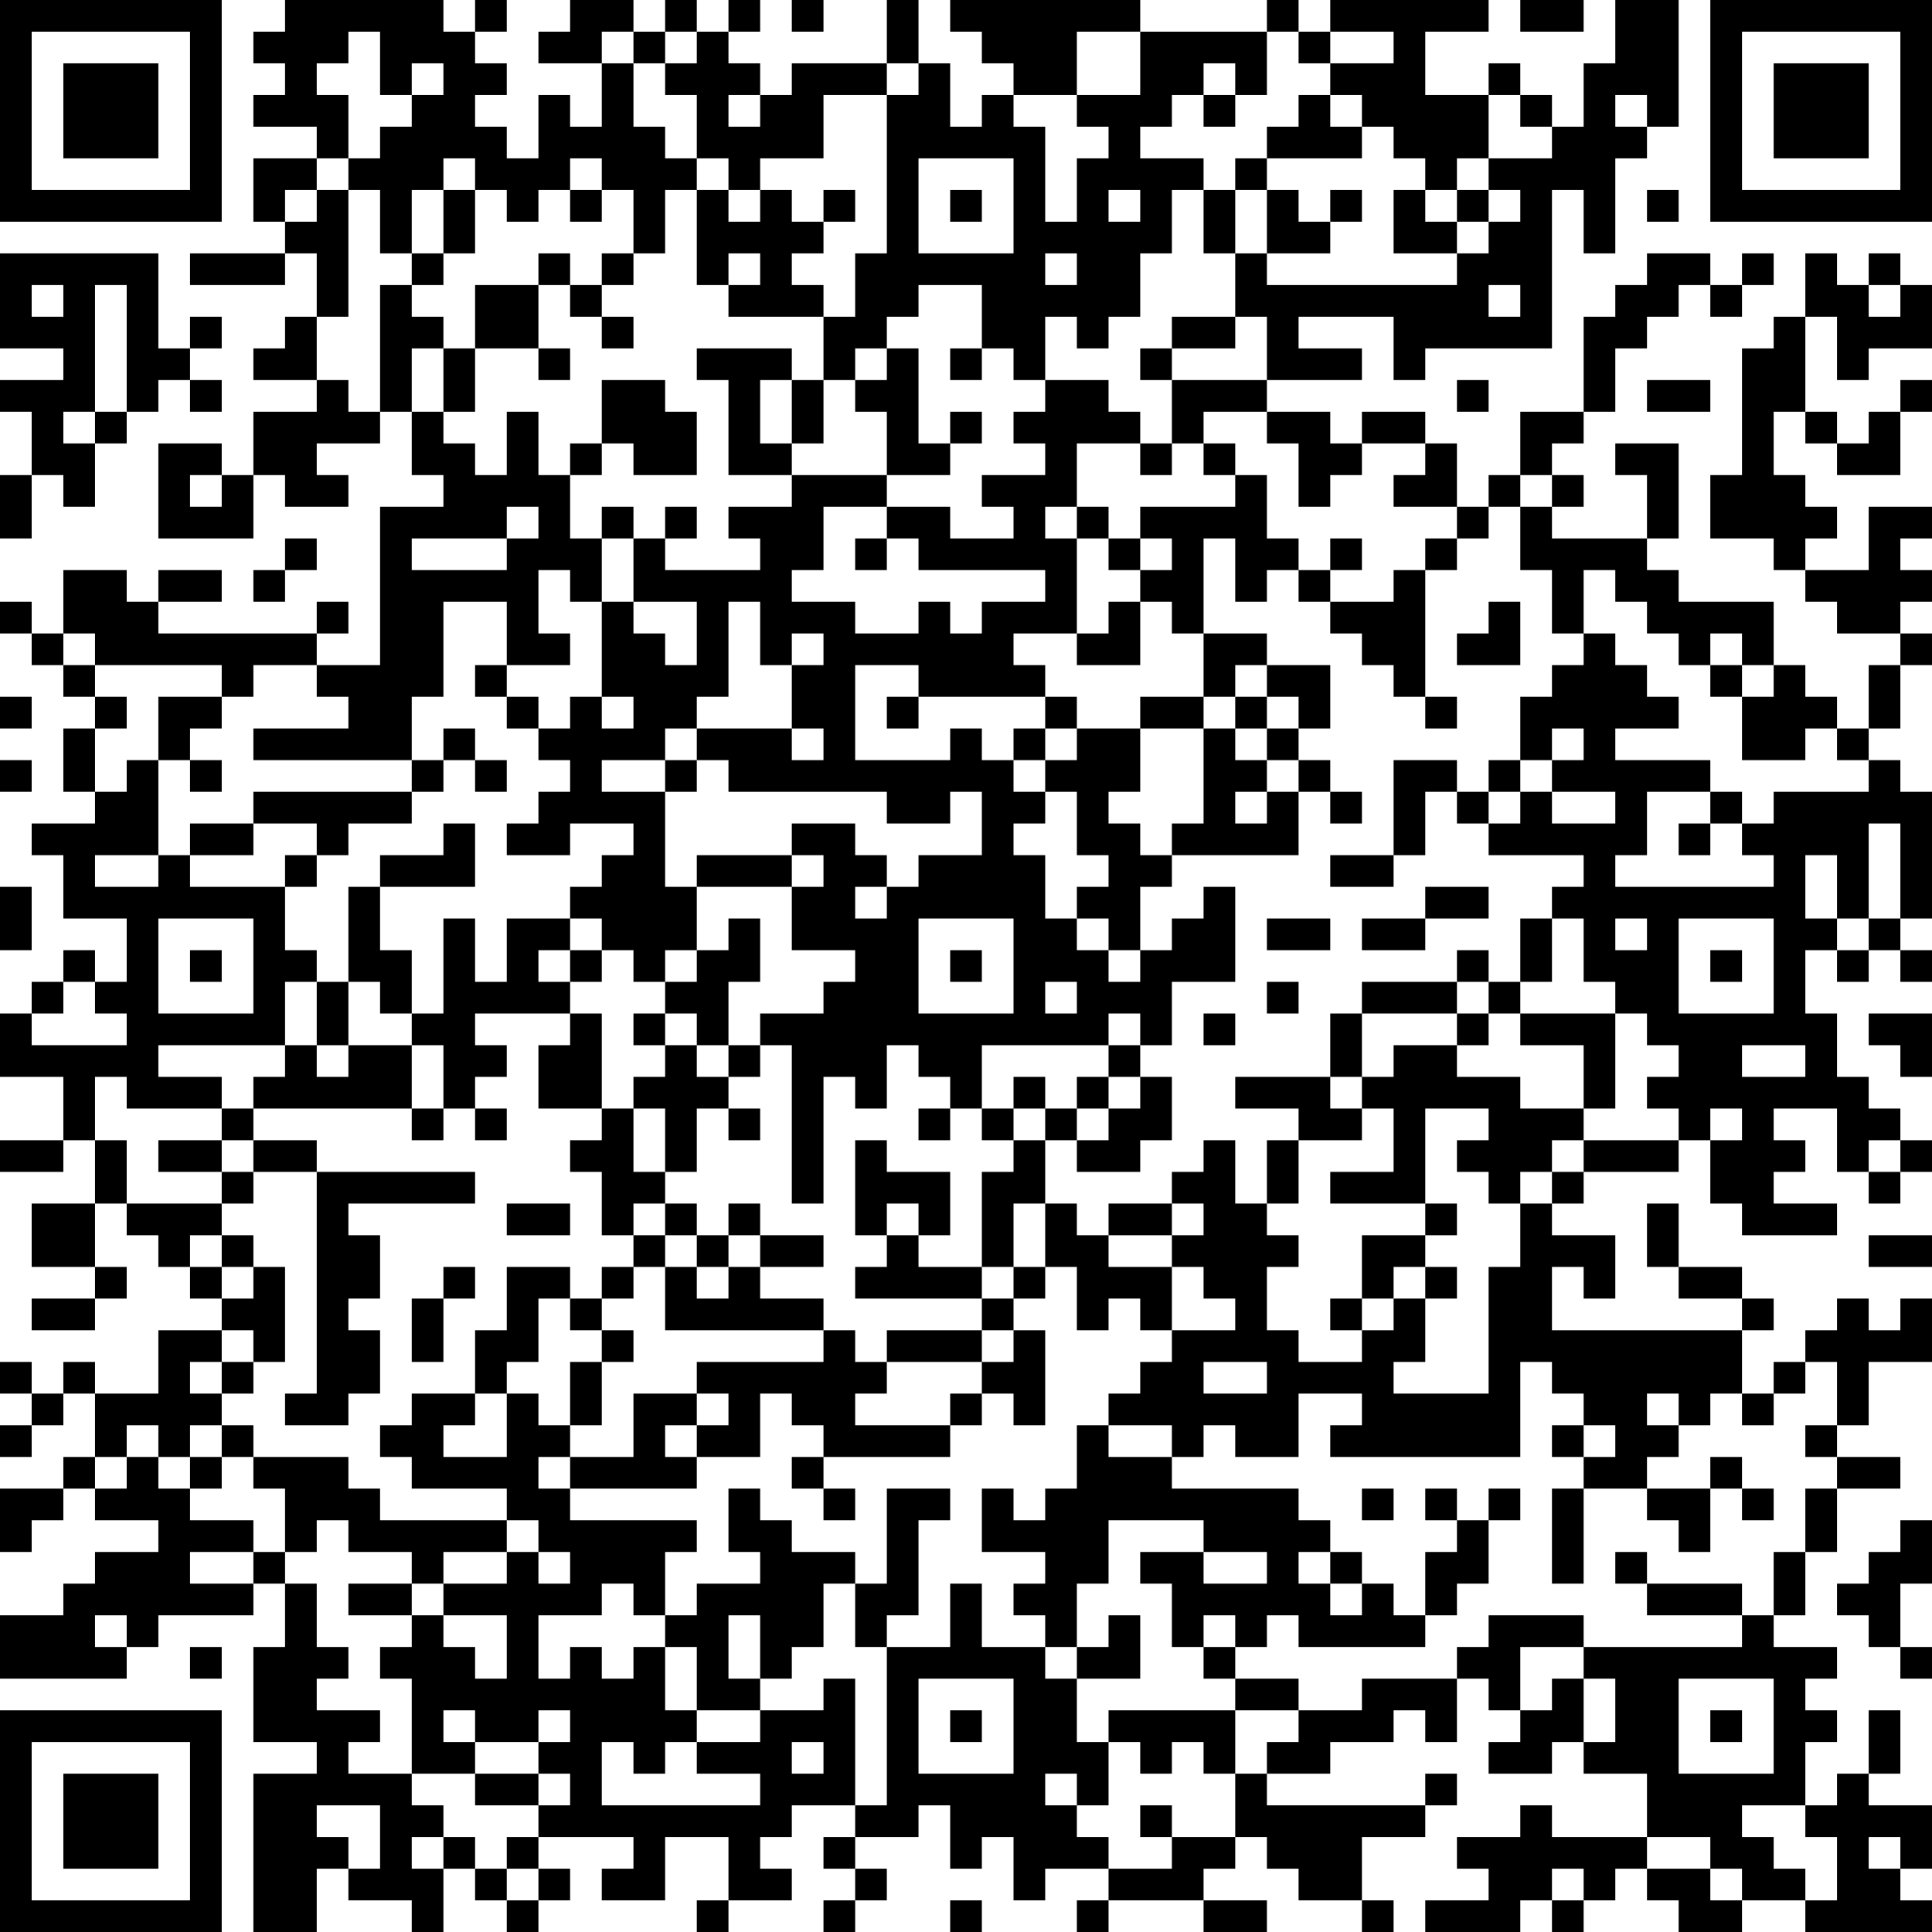 <?xml version="1.0" encoding="UTF-8"?>
<svg xmlns="http://www.w3.org/2000/svg" version="1.1" width="160" height="160" viewBox="0 0 160 160"><rect x="0" y="0" width="160" height="160" fill="#ffffff"/><g transform="scale(2.623)"><g transform="translate(0,0)"><path fill-rule="evenodd" d="M9 0L9 1L8 1L8 2L9 2L9 3L8 3L8 4L10 4L10 5L8 5L8 7L9 7L9 8L6 8L6 9L9 9L9 8L10 8L10 10L9 10L9 11L8 11L8 12L10 12L10 13L8 13L8 15L7 15L7 14L5 14L5 17L8 17L8 15L9 15L9 16L11 16L11 15L10 15L10 14L12 14L12 13L13 13L13 15L14 15L14 16L12 16L12 21L10 21L10 20L11 20L11 19L10 19L10 20L5 20L5 19L7 19L7 18L5 18L5 19L4 19L4 18L2 18L2 20L1 20L1 19L0 19L0 20L1 20L1 21L2 21L2 22L3 22L3 23L2 23L2 25L3 25L3 26L1 26L1 27L2 27L2 29L4 29L4 31L3 31L3 30L2 30L2 31L1 31L1 32L0 32L0 34L2 34L2 36L0 36L0 37L2 37L2 36L3 36L3 38L1 38L1 40L3 40L3 41L1 41L1 42L3 42L3 41L4 41L4 40L3 40L3 38L4 38L4 39L5 39L5 40L6 40L6 41L7 41L7 42L5 42L5 44L3 44L3 43L2 43L2 44L1 44L1 43L0 43L0 44L1 44L1 45L0 45L0 46L1 46L1 45L2 45L2 44L3 44L3 46L2 46L2 47L0 47L0 49L1 49L1 48L2 48L2 47L3 47L3 48L5 48L5 49L3 49L3 50L2 50L2 51L0 51L0 53L4 53L4 52L5 52L5 51L8 51L8 50L9 50L9 52L8 52L8 55L10 55L10 56L8 56L8 61L10 61L10 59L11 59L11 60L13 60L13 61L14 61L14 59L15 59L15 60L16 60L16 61L17 61L17 60L18 60L18 59L17 59L17 58L20 58L20 59L19 59L19 60L21 60L21 58L23 58L23 60L22 60L22 61L23 61L23 60L25 60L25 59L24 59L24 58L25 58L25 57L27 57L27 58L26 58L26 59L27 59L27 60L26 60L26 61L27 61L27 60L28 60L28 59L27 59L27 58L29 58L29 57L30 57L30 59L31 59L31 58L32 58L32 60L33 60L33 59L35 59L35 60L34 60L34 61L35 61L35 60L38 60L38 61L40 61L40 60L38 60L38 59L39 59L39 58L40 58L40 59L41 59L41 60L43 60L43 61L44 61L44 60L43 60L43 58L45 58L45 57L46 57L46 56L45 56L45 57L40 57L40 56L42 56L42 55L44 55L44 54L45 54L45 55L46 55L46 53L47 53L47 54L48 54L48 55L47 55L47 56L49 56L49 55L50 55L50 56L52 56L52 58L49 58L49 57L48 57L48 58L46 58L46 59L47 59L47 60L45 60L45 61L48 61L48 60L49 60L49 61L50 61L50 60L51 60L51 59L52 59L52 60L53 60L53 61L55 61L55 60L57 60L57 61L61 61L61 60L60 60L60 59L61 59L61 57L59 57L59 56L60 56L60 54L59 54L59 56L58 56L58 57L57 57L57 55L58 55L58 54L57 54L57 53L58 53L58 52L56 52L56 51L57 51L57 49L58 49L58 47L60 47L60 46L58 46L58 45L59 45L59 43L61 43L61 41L60 41L60 42L59 42L59 41L58 41L58 42L57 42L57 43L56 43L56 44L55 44L55 42L56 42L56 41L55 41L55 40L53 40L53 38L52 38L52 40L53 40L53 41L55 41L55 42L49 42L49 40L50 40L50 41L51 41L51 39L49 39L49 38L50 38L50 37L53 37L53 36L54 36L54 38L55 38L55 39L58 39L58 38L56 38L56 37L57 37L57 36L56 36L56 35L58 35L58 37L59 37L59 38L60 38L60 37L61 37L61 36L60 36L60 35L59 35L59 34L58 34L58 32L57 32L57 30L58 30L58 31L59 31L59 30L60 30L60 31L61 31L61 30L60 30L60 29L61 29L61 25L60 25L60 24L59 24L59 23L60 23L60 21L61 21L61 20L60 20L60 19L61 19L61 18L60 18L60 17L61 17L61 16L59 16L59 18L57 18L57 17L58 17L58 16L57 16L57 15L56 15L56 13L57 13L57 14L58 14L58 15L60 15L60 13L61 13L61 12L60 12L60 13L59 13L59 14L58 14L58 13L57 13L57 10L58 10L58 12L59 12L59 11L61 11L61 9L60 9L60 8L59 8L59 9L58 9L58 8L57 8L57 10L56 10L56 11L55 11L55 15L54 15L54 17L56 17L56 18L57 18L57 19L58 19L58 20L60 20L60 21L59 21L59 23L58 23L58 22L57 22L57 21L56 21L56 19L53 19L53 18L52 18L52 17L53 17L53 14L51 14L51 15L52 15L52 17L49 17L49 16L50 16L50 15L49 15L49 14L50 14L50 13L51 13L51 11L52 11L52 10L53 10L53 9L54 9L54 10L55 10L55 9L56 9L56 8L55 8L55 9L54 9L54 8L52 8L52 9L51 9L51 10L50 10L50 13L48 13L48 15L47 15L47 16L46 16L46 14L45 14L45 13L43 13L43 14L42 14L42 13L40 13L40 12L43 12L43 11L41 11L41 10L44 10L44 12L45 12L45 11L49 11L49 6L50 6L50 8L51 8L51 5L52 5L52 4L53 4L53 0L51 0L51 2L50 2L50 4L49 4L49 3L48 3L48 2L47 2L47 3L45 3L45 1L47 1L47 0L42 0L42 1L41 1L41 0L40 0L40 1L36 1L36 0L30 0L30 1L31 1L31 2L32 2L32 3L31 3L31 4L30 4L30 2L29 2L29 0L28 0L28 2L25 2L25 3L24 3L24 2L23 2L23 1L24 1L24 0L23 0L23 1L22 1L22 0L21 0L21 1L20 1L20 0L18 0L18 1L17 1L17 2L19 2L19 4L18 4L18 3L17 3L17 5L16 5L16 4L15 4L15 3L16 3L16 2L15 2L15 1L16 1L16 0L15 0L15 1L14 1L14 0ZM25 0L25 1L26 1L26 0ZM48 0L48 1L50 1L50 0ZM11 1L11 2L10 2L10 3L11 3L11 5L10 5L10 6L9 6L9 7L10 7L10 6L11 6L11 10L10 10L10 12L11 12L11 13L12 13L12 9L13 9L13 10L14 10L14 11L13 11L13 13L14 13L14 14L15 14L15 15L16 15L16 13L17 13L17 15L18 15L18 17L19 17L19 19L18 19L18 18L17 18L17 20L18 20L18 21L16 21L16 19L14 19L14 22L13 22L13 24L8 24L8 23L11 23L11 22L10 22L10 21L8 21L8 22L7 22L7 21L3 21L3 20L2 20L2 21L3 21L3 22L4 22L4 23L3 23L3 25L4 25L4 24L5 24L5 27L3 27L3 28L5 28L5 27L6 27L6 28L9 28L9 30L10 30L10 31L9 31L9 33L5 33L5 34L7 34L7 35L4 35L4 34L3 34L3 36L4 36L4 38L7 38L7 39L6 39L6 40L7 40L7 41L8 41L8 40L9 40L9 43L8 43L8 42L7 42L7 43L6 43L6 44L7 44L7 45L6 45L6 46L5 46L5 45L4 45L4 46L3 46L3 47L4 47L4 46L5 46L5 47L6 47L6 48L8 48L8 49L6 49L6 50L8 50L8 49L9 49L9 50L10 50L10 52L11 52L11 53L10 53L10 54L12 54L12 55L11 55L11 56L13 56L13 57L14 57L14 58L13 58L13 59L14 59L14 58L15 58L15 59L16 59L16 60L17 60L17 59L16 59L16 58L17 58L17 57L18 57L18 56L17 56L17 55L18 55L18 54L17 54L17 55L15 55L15 54L14 54L14 55L15 55L15 56L13 56L13 53L12 53L12 52L13 52L13 51L14 51L14 52L15 52L15 53L16 53L16 51L14 51L14 50L16 50L16 49L17 49L17 50L18 50L18 49L17 49L17 48L16 48L16 47L13 47L13 46L12 46L12 45L13 45L13 44L15 44L15 45L14 45L14 46L16 46L16 44L17 44L17 45L18 45L18 46L17 46L17 47L18 47L18 48L22 48L22 49L21 49L21 51L20 51L20 50L19 50L19 51L17 51L17 53L18 53L18 52L19 52L19 53L20 53L20 52L21 52L21 54L22 54L22 55L21 55L21 56L20 56L20 55L19 55L19 57L24 57L24 56L22 56L22 55L24 55L24 54L26 54L26 53L27 53L27 57L28 57L28 52L30 52L30 50L31 50L31 52L33 52L33 53L34 53L34 55L35 55L35 57L34 57L34 56L33 56L33 57L34 57L34 58L35 58L35 59L37 59L37 58L39 58L39 56L40 56L40 55L41 55L41 54L43 54L43 53L46 53L46 52L47 52L47 51L50 51L50 52L48 52L48 54L49 54L49 53L50 53L50 55L51 55L51 53L50 53L50 52L55 52L55 51L56 51L56 49L57 49L57 47L58 47L58 46L57 46L57 45L58 45L58 43L57 43L57 44L56 44L56 45L55 45L55 44L54 44L54 45L53 45L53 44L52 44L52 45L53 45L53 46L52 46L52 47L50 47L50 46L51 46L51 45L50 45L50 44L49 44L49 43L48 43L48 46L42 46L42 45L43 45L43 44L41 44L41 46L39 46L39 45L38 45L38 46L37 46L37 45L35 45L35 44L36 44L36 43L37 43L37 42L39 42L39 41L38 41L38 40L37 40L37 39L38 39L38 38L37 38L37 37L38 37L38 36L39 36L39 38L40 38L40 39L41 39L41 40L40 40L40 42L41 42L41 43L43 43L43 42L44 42L44 41L45 41L45 43L44 43L44 44L47 44L47 40L48 40L48 38L49 38L49 37L50 37L50 36L53 36L53 35L52 35L52 34L53 34L53 33L52 33L52 32L51 32L51 31L50 31L50 29L49 29L49 28L50 28L50 27L47 27L47 26L48 26L48 25L49 25L49 26L51 26L51 25L49 25L49 24L50 24L50 23L49 23L49 24L48 24L48 22L49 22L49 21L50 21L50 20L51 20L51 21L52 21L52 22L53 22L53 23L51 23L51 24L54 24L54 25L52 25L52 27L51 27L51 28L56 28L56 27L55 27L55 26L56 26L56 25L59 25L59 24L58 24L58 23L57 23L57 24L55 24L55 22L56 22L56 21L55 21L55 20L54 20L54 21L53 21L53 20L52 20L52 19L51 19L51 18L50 18L50 20L49 20L49 18L48 18L48 16L49 16L49 15L48 15L48 16L47 16L47 17L46 17L46 16L44 16L44 15L45 15L45 14L43 14L43 15L42 15L42 16L41 16L41 14L40 14L40 13L38 13L38 14L37 14L37 12L40 12L40 10L39 10L39 8L40 8L40 9L46 9L46 8L47 8L47 7L48 7L48 6L47 6L47 5L49 5L49 4L48 4L48 3L47 3L47 5L46 5L46 6L45 6L45 5L44 5L44 4L43 4L43 3L42 3L42 2L44 2L44 1L42 1L42 2L41 2L41 1L40 1L40 3L39 3L39 2L38 2L38 3L37 3L37 4L36 4L36 5L38 5L38 6L37 6L37 8L36 8L36 10L35 10L35 11L34 11L34 10L33 10L33 12L32 12L32 11L31 11L31 9L29 9L29 10L28 10L28 11L27 11L27 12L26 12L26 10L27 10L27 8L28 8L28 3L29 3L29 2L28 2L28 3L26 3L26 5L24 5L24 6L23 6L23 5L22 5L22 3L21 3L21 2L22 2L22 1L21 1L21 2L20 2L20 1L19 1L19 2L20 2L20 4L21 4L21 5L22 5L22 6L21 6L21 8L20 8L20 6L19 6L19 5L18 5L18 6L17 6L17 7L16 7L16 6L15 6L15 5L14 5L14 6L13 6L13 8L12 8L12 6L11 6L11 5L12 5L12 4L13 4L13 3L14 3L14 2L13 2L13 3L12 3L12 1ZM34 1L34 3L32 3L32 4L33 4L33 7L34 7L34 5L35 5L35 4L34 4L34 3L36 3L36 1ZM23 3L23 4L24 4L24 3ZM38 3L38 4L39 4L39 3ZM41 3L41 4L40 4L40 5L39 5L39 6L38 6L38 8L39 8L39 6L40 6L40 8L42 8L42 7L43 7L43 6L42 6L42 7L41 7L41 6L40 6L40 5L43 5L43 4L42 4L42 3ZM51 3L51 4L52 4L52 3ZM29 5L29 8L32 8L32 5ZM14 6L14 8L13 8L13 9L14 9L14 8L15 8L15 6ZM18 6L18 7L19 7L19 6ZM22 6L22 9L23 9L23 10L26 10L26 9L25 9L25 8L26 8L26 7L27 7L27 6L26 6L26 7L25 7L25 6L24 6L24 7L23 7L23 6ZM30 6L30 7L31 7L31 6ZM35 6L35 7L36 7L36 6ZM44 6L44 8L46 8L46 7L47 7L47 6L46 6L46 7L45 7L45 6ZM52 6L52 7L53 7L53 6ZM0 8L0 11L2 11L2 12L0 12L0 13L1 13L1 15L0 15L0 17L1 17L1 15L2 15L2 16L3 16L3 14L4 14L4 13L5 13L5 12L6 12L6 13L7 13L7 12L6 12L6 11L7 11L7 10L6 10L6 11L5 11L5 8ZM17 8L17 9L15 9L15 11L14 11L14 13L15 13L15 11L17 11L17 12L18 12L18 11L17 11L17 9L18 9L18 10L19 10L19 11L20 11L20 10L19 10L19 9L20 9L20 8L19 8L19 9L18 9L18 8ZM23 8L23 9L24 9L24 8ZM33 8L33 9L34 9L34 8ZM1 9L1 10L2 10L2 9ZM3 9L3 13L2 13L2 14L3 14L3 13L4 13L4 9ZM47 9L47 10L48 10L48 9ZM59 9L59 10L60 10L60 9ZM37 10L37 11L36 11L36 12L37 12L37 11L39 11L39 10ZM22 11L22 12L23 12L23 15L25 15L25 16L23 16L23 17L24 17L24 18L21 18L21 17L22 17L22 16L21 16L21 17L20 17L20 16L19 16L19 17L20 17L20 19L19 19L19 22L18 22L18 23L17 23L17 22L16 22L16 21L15 21L15 22L16 22L16 23L17 23L17 24L18 24L18 25L17 25L17 26L16 26L16 27L18 27L18 26L20 26L20 27L19 27L19 28L18 28L18 29L16 29L16 31L15 31L15 29L14 29L14 32L13 32L13 30L12 30L12 28L15 28L15 26L14 26L14 27L12 27L12 28L11 28L11 31L10 31L10 33L9 33L9 34L8 34L8 35L7 35L7 36L5 36L5 37L7 37L7 38L8 38L8 37L10 37L10 44L9 44L9 45L11 45L11 44L12 44L12 42L11 42L11 41L12 41L12 39L11 39L11 38L15 38L15 37L10 37L10 36L8 36L8 35L13 35L13 36L14 36L14 35L15 35L15 36L16 36L16 35L15 35L15 34L16 34L16 33L15 33L15 32L18 32L18 33L17 33L17 35L19 35L19 36L18 36L18 37L19 37L19 39L20 39L20 40L19 40L19 41L18 41L18 40L16 40L16 42L15 42L15 44L16 44L16 43L17 43L17 41L18 41L18 42L19 42L19 43L18 43L18 45L19 45L19 43L20 43L20 42L19 42L19 41L20 41L20 40L21 40L21 42L26 42L26 43L22 43L22 44L20 44L20 46L18 46L18 47L22 47L22 46L24 46L24 44L25 44L25 45L26 45L26 46L25 46L25 47L26 47L26 48L27 48L27 47L26 47L26 46L30 46L30 45L31 45L31 44L32 44L32 45L33 45L33 42L32 42L32 41L33 41L33 40L34 40L34 42L35 42L35 41L36 41L36 42L37 42L37 40L35 40L35 39L37 39L37 38L35 38L35 39L34 39L34 38L33 38L33 36L34 36L34 37L36 37L36 36L37 36L37 34L36 34L36 33L37 33L37 31L39 31L39 28L38 28L38 29L37 29L37 30L36 30L36 28L37 28L37 27L41 27L41 25L42 25L42 26L43 26L43 25L42 25L42 24L41 24L41 23L42 23L42 21L40 21L40 20L38 20L38 17L39 17L39 19L40 19L40 18L41 18L41 19L42 19L42 20L43 20L43 21L44 21L44 22L45 22L45 23L46 23L46 22L45 22L45 18L46 18L46 17L45 17L45 18L44 18L44 19L42 19L42 18L43 18L43 17L42 17L42 18L41 18L41 17L40 17L40 15L39 15L39 14L38 14L38 15L39 15L39 16L36 16L36 17L35 17L35 16L34 16L34 14L36 14L36 15L37 15L37 14L36 14L36 13L35 13L35 12L33 12L33 13L32 13L32 14L33 14L33 15L31 15L31 16L32 16L32 17L30 17L30 16L28 16L28 15L30 15L30 14L31 14L31 13L30 13L30 14L29 14L29 11L28 11L28 12L27 12L27 13L28 13L28 15L25 15L25 14L26 14L26 12L25 12L25 11ZM30 11L30 12L31 12L31 11ZM19 12L19 14L18 14L18 15L19 15L19 14L20 14L20 15L22 15L22 13L21 13L21 12ZM24 12L24 14L25 14L25 12ZM46 12L46 13L47 13L47 12ZM52 12L52 13L54 13L54 12ZM6 15L6 16L7 16L7 15ZM16 16L16 17L13 17L13 18L16 18L16 17L17 17L17 16ZM26 16L26 18L25 18L25 19L27 19L27 20L29 20L29 19L30 19L30 20L31 20L31 19L33 19L33 18L29 18L29 17L28 17L28 16ZM33 16L33 17L34 17L34 20L32 20L32 21L33 21L33 22L29 22L29 21L27 21L27 24L30 24L30 23L31 23L31 24L32 24L32 25L33 25L33 26L32 26L32 27L33 27L33 29L34 29L34 30L35 30L35 31L36 31L36 30L35 30L35 29L34 29L34 28L35 28L35 27L34 27L34 25L33 25L33 24L34 24L34 23L36 23L36 25L35 25L35 26L36 26L36 27L37 27L37 26L38 26L38 23L39 23L39 24L40 24L40 25L39 25L39 26L40 26L40 25L41 25L41 24L40 24L40 23L41 23L41 22L40 22L40 21L39 21L39 22L38 22L38 20L37 20L37 19L36 19L36 18L37 18L37 17L36 17L36 18L35 18L35 17L34 17L34 16ZM9 17L9 18L8 18L8 19L9 19L9 18L10 18L10 17ZM27 17L27 18L28 18L28 17ZM20 19L20 20L21 20L21 21L22 21L22 19ZM23 19L23 22L22 22L22 23L21 23L21 24L19 24L19 25L21 25L21 28L22 28L22 30L21 30L21 31L20 31L20 30L19 30L19 29L18 29L18 30L17 30L17 31L18 31L18 32L19 32L19 35L20 35L20 37L21 37L21 38L20 38L20 39L21 39L21 40L22 40L22 41L23 41L23 40L24 40L24 41L26 41L26 42L27 42L27 43L28 43L28 44L27 44L27 45L30 45L30 44L31 44L31 43L32 43L32 42L31 42L31 41L32 41L32 40L33 40L33 38L32 38L32 40L31 40L31 37L32 37L32 36L33 36L33 35L34 35L34 36L35 36L35 35L36 35L36 34L35 34L35 33L36 33L36 32L35 32L35 33L31 33L31 35L30 35L30 34L29 34L29 33L28 33L28 35L27 35L27 34L26 34L26 38L25 38L25 33L24 33L24 32L26 32L26 31L27 31L27 30L25 30L25 28L26 28L26 27L25 27L25 26L27 26L27 27L28 27L28 28L27 28L27 29L28 29L28 28L29 28L29 27L31 27L31 25L30 25L30 26L28 26L28 25L23 25L23 24L22 24L22 23L25 23L25 24L26 24L26 23L25 23L25 21L26 21L26 20L25 20L25 21L24 21L24 19ZM35 19L35 20L34 20L34 21L36 21L36 19ZM47 19L47 20L46 20L46 21L48 21L48 19ZM54 21L54 22L55 22L55 21ZM0 22L0 23L1 23L1 22ZM5 22L5 24L6 24L6 25L7 25L7 24L6 24L6 23L7 23L7 22ZM19 22L19 23L20 23L20 22ZM28 22L28 23L29 23L29 22ZM33 22L33 23L32 23L32 24L33 24L33 23L34 23L34 22ZM36 22L36 23L38 23L38 22ZM39 22L39 23L40 23L40 22ZM14 23L14 24L13 24L13 25L8 25L8 26L6 26L6 27L8 27L8 26L10 26L10 27L9 27L9 28L10 28L10 27L11 27L11 26L13 26L13 25L14 25L14 24L15 24L15 25L16 25L16 24L15 24L15 23ZM0 24L0 25L1 25L1 24ZM21 24L21 25L22 25L22 24ZM44 24L44 27L42 27L42 28L44 28L44 27L45 27L45 25L46 25L46 26L47 26L47 25L48 25L48 24L47 24L47 25L46 25L46 24ZM54 25L54 26L53 26L53 27L54 27L54 26L55 26L55 25ZM59 26L59 29L58 29L58 27L57 27L57 29L58 29L58 30L59 30L59 29L60 29L60 26ZM22 27L22 28L25 28L25 27ZM0 28L0 30L1 30L1 28ZM45 28L45 29L43 29L43 30L45 30L45 29L47 29L47 28ZM5 29L5 32L8 32L8 29ZM23 29L23 30L22 30L22 31L21 31L21 32L20 32L20 33L21 33L21 34L20 34L20 35L21 35L21 37L22 37L22 35L23 35L23 36L24 36L24 35L23 35L23 34L24 34L24 33L23 33L23 31L24 31L24 29ZM29 29L29 32L32 32L32 29ZM40 29L40 30L42 30L42 29ZM48 29L48 31L47 31L47 30L46 30L46 31L43 31L43 32L42 32L42 34L39 34L39 35L41 35L41 36L40 36L40 38L41 38L41 36L43 36L43 35L44 35L44 37L42 37L42 38L45 38L45 39L43 39L43 41L42 41L42 42L43 42L43 41L44 41L44 40L45 40L45 41L46 41L46 40L45 40L45 39L46 39L46 38L45 38L45 35L47 35L47 36L46 36L46 37L47 37L47 38L48 38L48 37L49 37L49 36L50 36L50 35L51 35L51 32L48 32L48 31L49 31L49 29ZM51 29L51 30L52 30L52 29ZM53 29L53 32L56 32L56 29ZM6 30L6 31L7 31L7 30ZM18 30L18 31L19 31L19 30ZM30 30L30 31L31 31L31 30ZM54 30L54 31L55 31L55 30ZM2 31L2 32L1 32L1 33L4 33L4 32L3 32L3 31ZM11 31L11 33L10 33L10 34L11 34L11 33L13 33L13 35L14 35L14 33L13 33L13 32L12 32L12 31ZM33 31L33 32L34 32L34 31ZM40 31L40 32L41 32L41 31ZM46 31L46 32L43 32L43 34L42 34L42 35L43 35L43 34L44 34L44 33L46 33L46 34L48 34L48 35L50 35L50 33L48 33L48 32L47 32L47 31ZM21 32L21 33L22 33L22 34L23 34L23 33L22 33L22 32ZM38 32L38 33L39 33L39 32ZM46 32L46 33L47 33L47 32ZM59 32L59 33L60 33L60 34L61 34L61 32ZM55 33L55 34L57 34L57 33ZM32 34L32 35L31 35L31 36L32 36L32 35L33 35L33 34ZM34 34L34 35L35 35L35 34ZM29 35L29 36L30 36L30 35ZM54 35L54 36L55 36L55 35ZM7 36L7 37L8 37L8 36ZM27 36L27 39L28 39L28 40L27 40L27 41L31 41L31 40L29 40L29 39L30 39L30 37L28 37L28 36ZM59 36L59 37L60 37L60 36ZM16 38L16 39L18 39L18 38ZM21 38L21 39L22 39L22 40L23 40L23 39L24 39L24 40L26 40L26 39L24 39L24 38L23 38L23 39L22 39L22 38ZM28 38L28 39L29 39L29 38ZM7 39L7 40L8 40L8 39ZM59 39L59 40L61 40L61 39ZM14 40L14 41L13 41L13 43L14 43L14 41L15 41L15 40ZM28 42L28 43L31 43L31 42ZM7 43L7 44L8 44L8 43ZM38 43L38 44L40 44L40 43ZM22 44L22 45L21 45L21 46L22 46L22 45L23 45L23 44ZM7 45L7 46L6 46L6 47L7 47L7 46L8 46L8 47L9 47L9 49L10 49L10 48L11 48L11 49L13 49L13 50L11 50L11 51L13 51L13 50L14 50L14 49L16 49L16 48L12 48L12 47L11 47L11 46L8 46L8 45ZM34 45L34 47L33 47L33 48L32 48L32 47L31 47L31 49L33 49L33 50L32 50L32 51L33 51L33 52L34 52L34 53L36 53L36 51L35 51L35 52L34 52L34 50L35 50L35 48L38 48L38 49L36 49L36 50L37 50L37 52L38 52L38 53L39 53L39 54L35 54L35 55L36 55L36 56L37 56L37 55L38 55L38 56L39 56L39 54L41 54L41 53L39 53L39 52L40 52L40 51L41 51L41 52L45 52L45 51L46 51L46 50L47 50L47 48L48 48L48 47L47 47L47 48L46 48L46 47L45 47L45 48L46 48L46 49L45 49L45 51L44 51L44 50L43 50L43 49L42 49L42 48L41 48L41 47L37 47L37 46L35 46L35 45ZM49 45L49 46L50 46L50 45ZM54 46L54 47L52 47L52 48L53 48L53 49L54 49L54 47L55 47L55 48L56 48L56 47L55 47L55 46ZM23 47L23 49L24 49L24 50L22 50L22 51L21 51L21 52L22 52L22 54L24 54L24 53L25 53L25 52L26 52L26 50L27 50L27 52L28 52L28 51L29 51L29 48L30 48L30 47L28 47L28 50L27 50L27 49L25 49L25 48L24 48L24 47ZM43 47L43 48L44 48L44 47ZM49 47L49 50L50 50L50 47ZM60 48L60 49L59 49L59 50L58 50L58 51L59 51L59 52L60 52L60 53L61 53L61 52L60 52L60 50L61 50L61 48ZM38 49L38 50L40 50L40 49ZM41 49L41 50L42 50L42 51L43 51L43 50L42 50L42 49ZM51 49L51 50L52 50L52 51L55 51L55 50L52 50L52 49ZM3 51L3 52L4 52L4 51ZM23 51L23 53L24 53L24 51ZM38 51L38 52L39 52L39 51ZM6 52L6 53L7 53L7 52ZM29 53L29 56L32 56L32 53ZM53 53L53 56L56 56L56 53ZM30 54L30 55L31 55L31 54ZM54 54L54 55L55 55L55 54ZM25 55L25 56L26 56L26 55ZM15 56L15 57L17 57L17 56ZM10 57L10 58L11 58L11 59L12 59L12 57ZM36 57L36 58L37 58L37 57ZM55 57L55 58L56 58L56 59L57 59L57 60L58 60L58 58L57 58L57 57ZM52 58L52 59L54 59L54 60L55 60L55 59L54 59L54 58ZM59 58L59 59L60 59L60 58ZM49 59L49 60L50 60L50 59ZM30 60L30 61L31 61L31 60ZM0 0L0 7L7 7L7 0ZM1 1L1 6L6 6L6 1ZM2 2L2 5L5 5L5 2ZM54 0L54 7L61 7L61 0ZM55 1L55 6L60 6L60 1ZM56 2L56 5L59 5L59 2ZM0 54L0 61L7 61L7 54ZM1 55L1 60L6 60L6 55ZM2 56L2 59L5 59L5 56Z" fill="#000000"/></g></g></svg>
